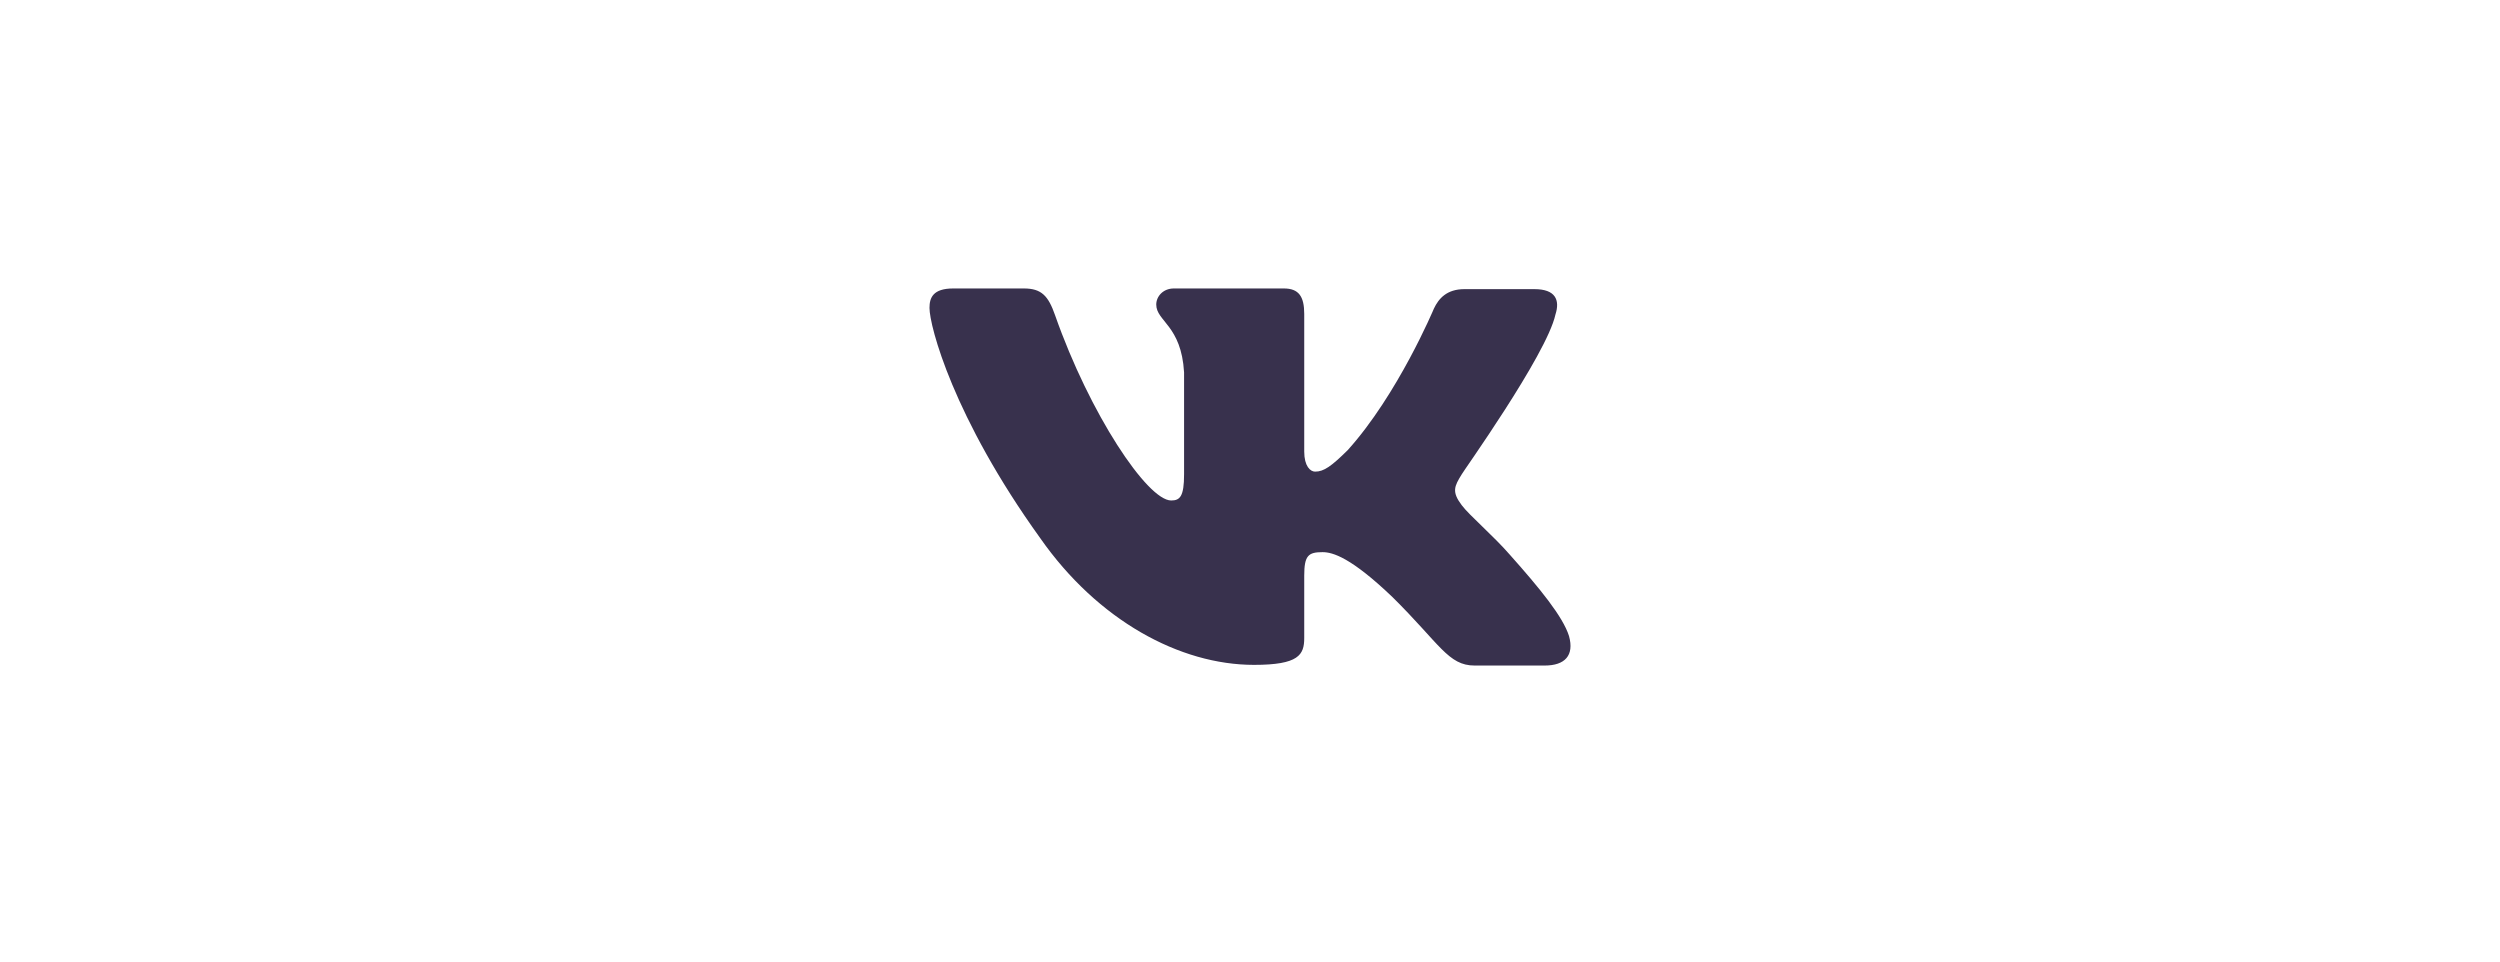 <?xml version="1.0" encoding="UTF-8"?> <svg xmlns="http://www.w3.org/2000/svg" width="78" height="30" viewBox="0 0 78 30" fill="none"> <path fill-rule="evenodd" clip-rule="evenodd" d="M48.529 9.816C48.678 9.356 48.529 9.021 47.873 9.021H45.691C45.14 9.021 44.886 9.314 44.738 9.628C44.738 9.628 43.615 12.307 42.048 14.045C41.539 14.547 41.306 14.715 41.031 14.715C40.883 14.715 40.692 14.547 40.692 14.087V9.795C40.692 9.251 40.523 9 40.057 9H36.625C36.286 9 36.075 9.251 36.075 9.502C36.075 10.026 36.858 10.151 36.943 11.617V14.799C36.943 15.489 36.816 15.615 36.541 15.615C35.799 15.615 33.999 12.915 32.919 9.837C32.707 9.23 32.495 9 31.944 9H29.741C29.106 9 29 9.293 29 9.607C29 10.172 29.741 13.019 32.453 16.787C34.253 19.362 36.816 20.744 39.125 20.744C40.523 20.744 40.692 20.43 40.692 19.906V17.96C40.692 17.332 40.819 17.227 41.264 17.227C41.582 17.227 42.154 17.394 43.446 18.63C44.928 20.095 45.183 20.765 46.009 20.765H48.191C48.826 20.765 49.122 20.451 48.953 19.844C48.762 19.237 48.042 18.357 47.11 17.311C46.602 16.724 45.839 16.076 45.606 15.762C45.289 15.343 45.373 15.175 45.606 14.799C45.585 14.799 48.254 11.072 48.529 9.816Z" fill="#38314D"></path> </svg> 